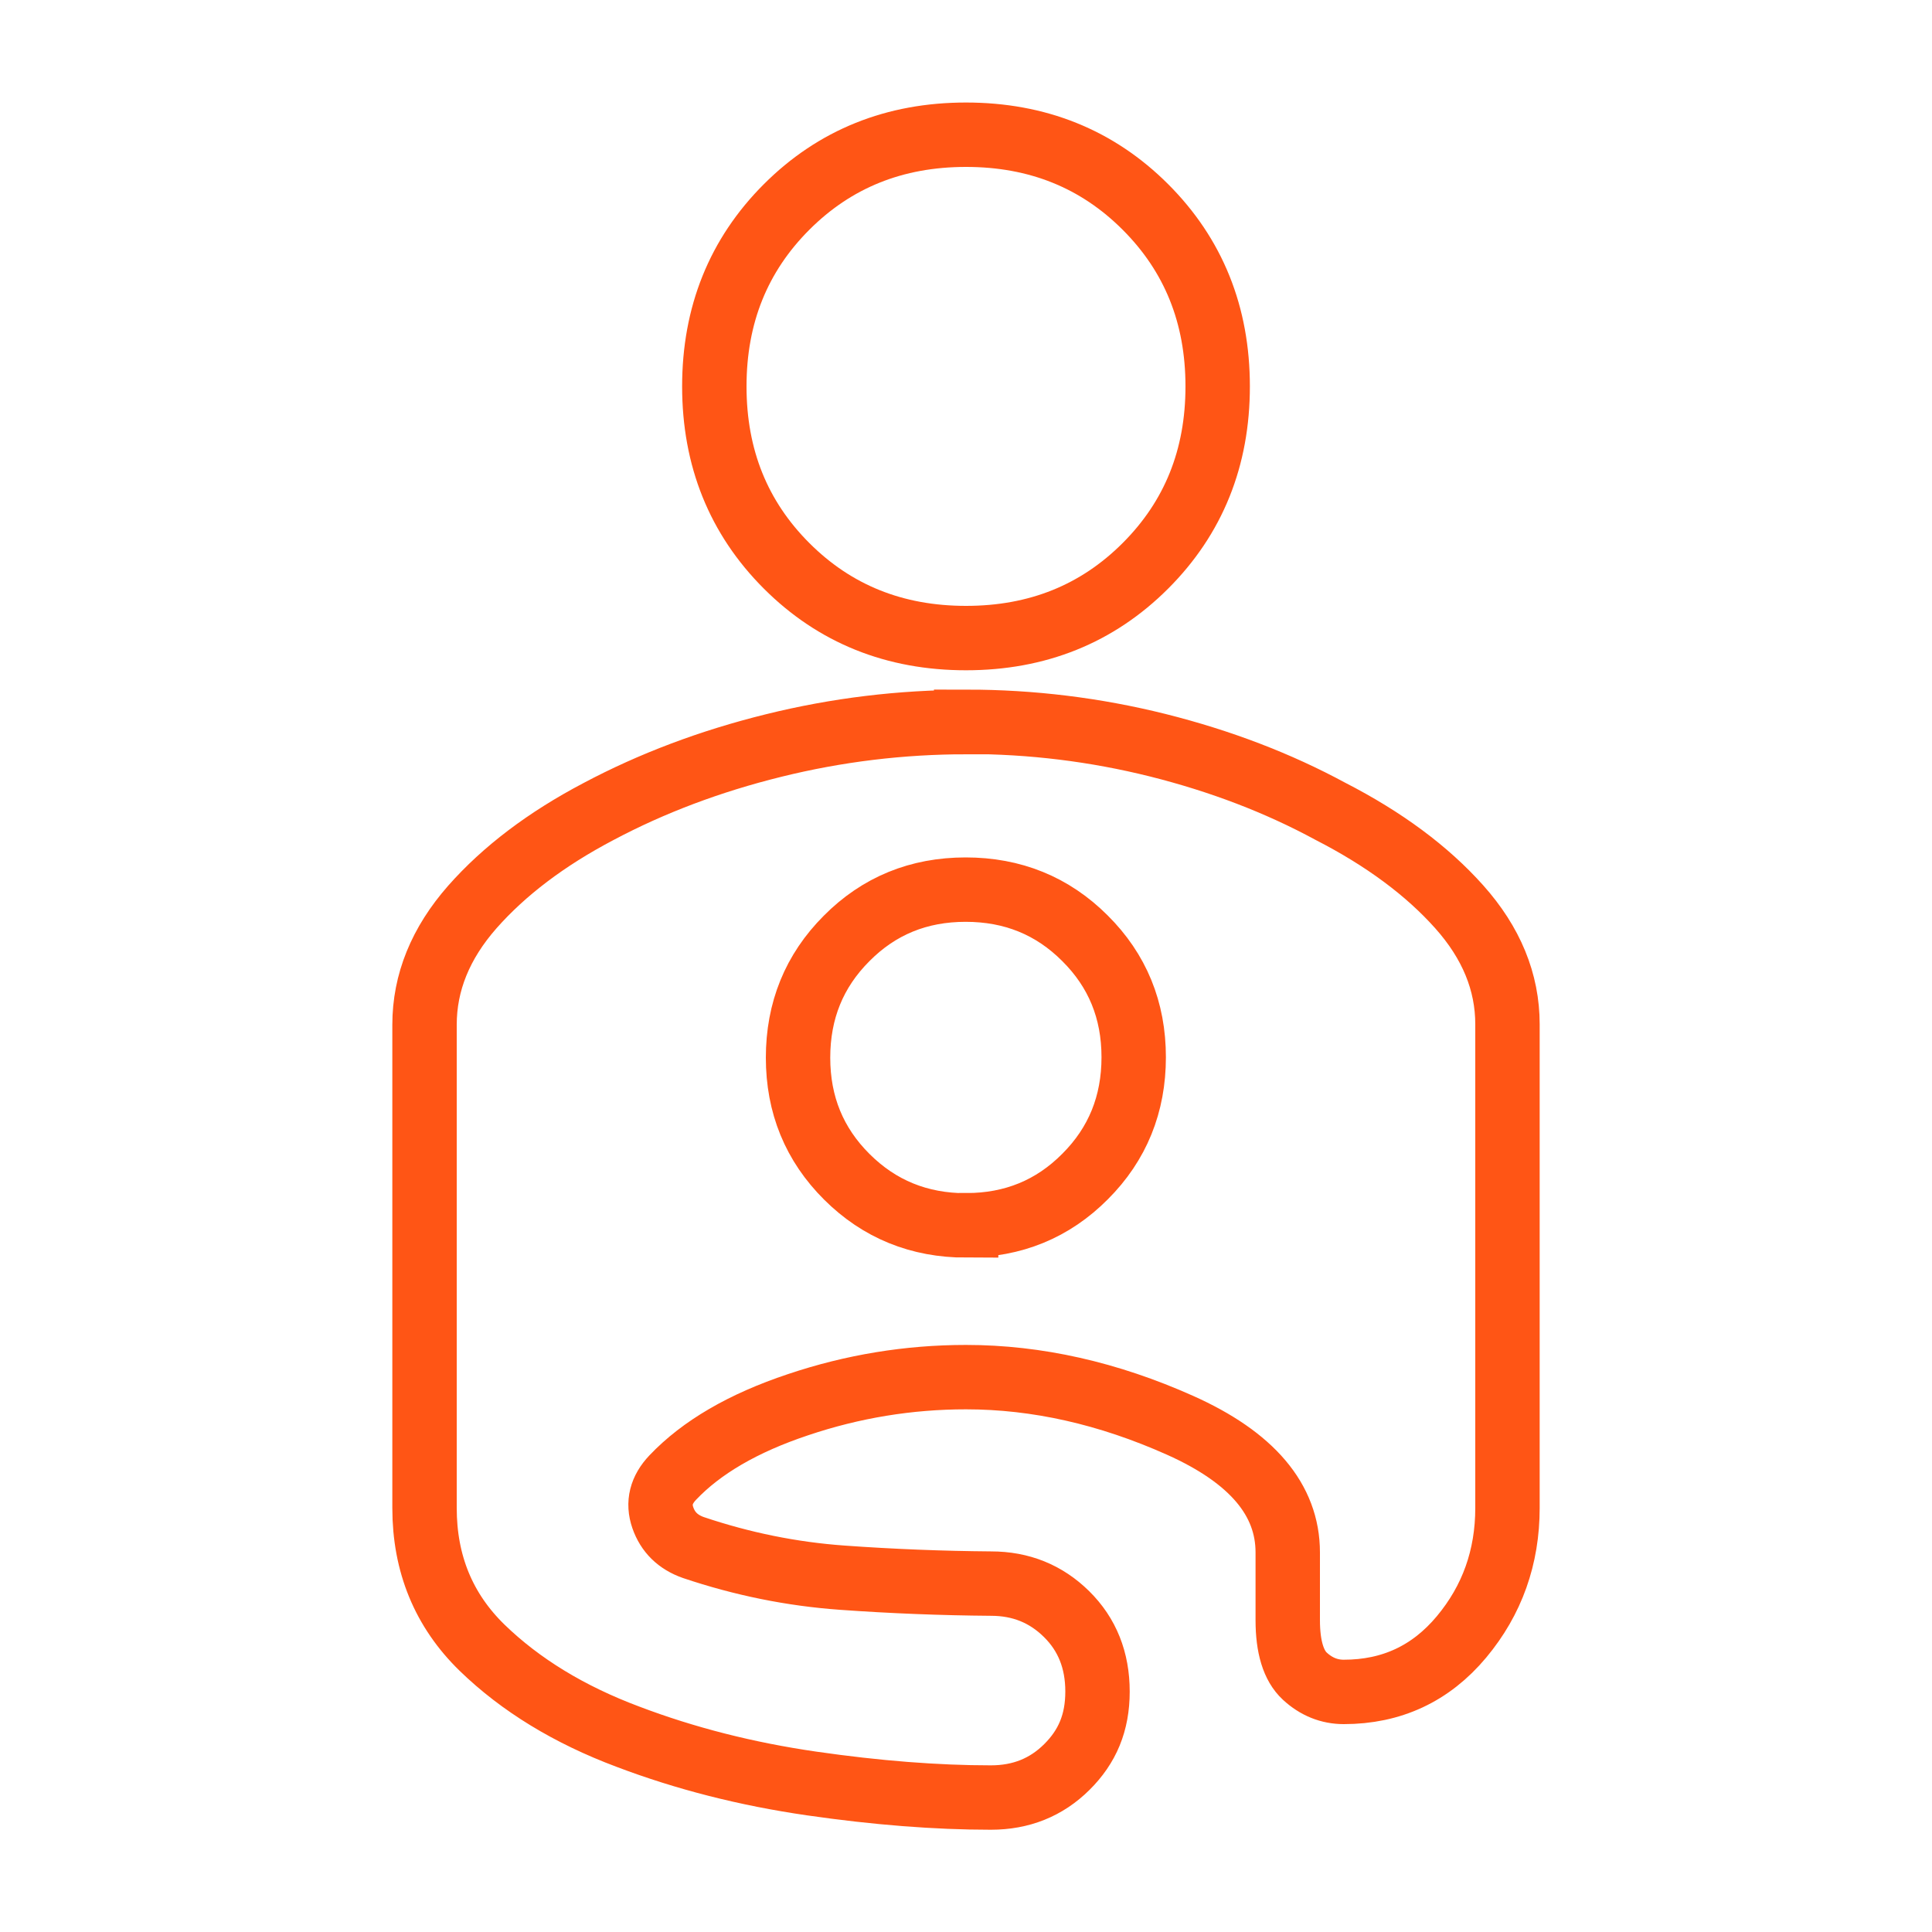 <?xml version="1.0" encoding="UTF-8"?>
<svg id="Capa_1" data-name="Capa 1" xmlns="http://www.w3.org/2000/svg" viewBox="0 0 150 150">
  <defs>
    <style>
      .cls-1 {
        fill: none;
        stroke: #ff5515;
        stroke-miterlimit: 10;
        stroke-width: 5px;
      }
    </style>
  </defs>
  <path class="cls-1" d="M75,10.46c5.54,0,10.19,1.87,13.93,5.61,3.74,3.74,5.61,8.38,5.61,13.93s-1.87,10.19-5.61,13.93c-3.74,3.74-8.39,5.61-13.93,5.61s-10.19-1.87-13.93-5.61c-3.74-3.74-5.61-8.39-5.61-13.93s1.87-10.19,5.61-13.93c3.74-3.74,8.39-5.61,13.93-5.61ZM75.04,56.04c5.05,0,10,.61,14.85,1.82,4.86,1.22,9.32,2.92,13.4,5.13,4.17,2.14,7.5,4.61,10,7.41,2.5,2.8,3.75,5.84,3.75,9.13v37.54c0,3.83-1.19,7.17-3.57,10.02-2.38,2.85-5.43,4.27-9.14,4.27-1.13,0-2.14-.41-3.02-1.22-.88-.81-1.33-2.26-1.33-4.35v-5.26c0-4.09-2.79-7.38-8.36-9.87-5.57-2.49-11.11-3.74-16.62-3.74-4.44,0-8.79.71-13.04,2.14-4.26,1.42-7.5,3.31-9.73,5.66-.9.95-1.16,1.98-.77,3.11.39,1.13,1.18,1.9,2.37,2.32,3.8,1.28,7.65,2.06,11.55,2.34,3.9.28,7.75.43,11.56.46,2.32,0,4.27.79,5.87,2.37,1.6,1.58,2.4,3.58,2.4,6.01s-.79,4.28-2.38,5.86c-1.59,1.58-3.55,2.37-5.9,2.37-4.22,0-8.85-.36-13.91-1.09-5.05-.73-9.81-1.94-14.26-3.63-4.57-1.71-8.35-4.02-11.33-6.91-2.98-2.9-4.47-6.52-4.47-10.85v-37.52c0-3.28,1.24-6.33,3.71-9.14,2.48-2.81,5.74-5.28,9.79-7.41,4.14-2.2,8.67-3.91,13.61-5.13,4.93-1.22,9.92-1.82,14.97-1.82ZM75.01,95.13c3.65,0,6.73-1.26,9.24-3.79,2.52-2.52,3.77-5.61,3.77-9.26s-1.26-6.73-3.79-9.24c-2.52-2.52-5.61-3.77-9.26-3.77s-6.73,1.26-9.24,3.79c-2.52,2.52-3.77,5.61-3.77,9.26s1.26,6.73,3.79,9.25c2.52,2.51,5.61,3.77,9.26,3.77Z"/>
</svg>